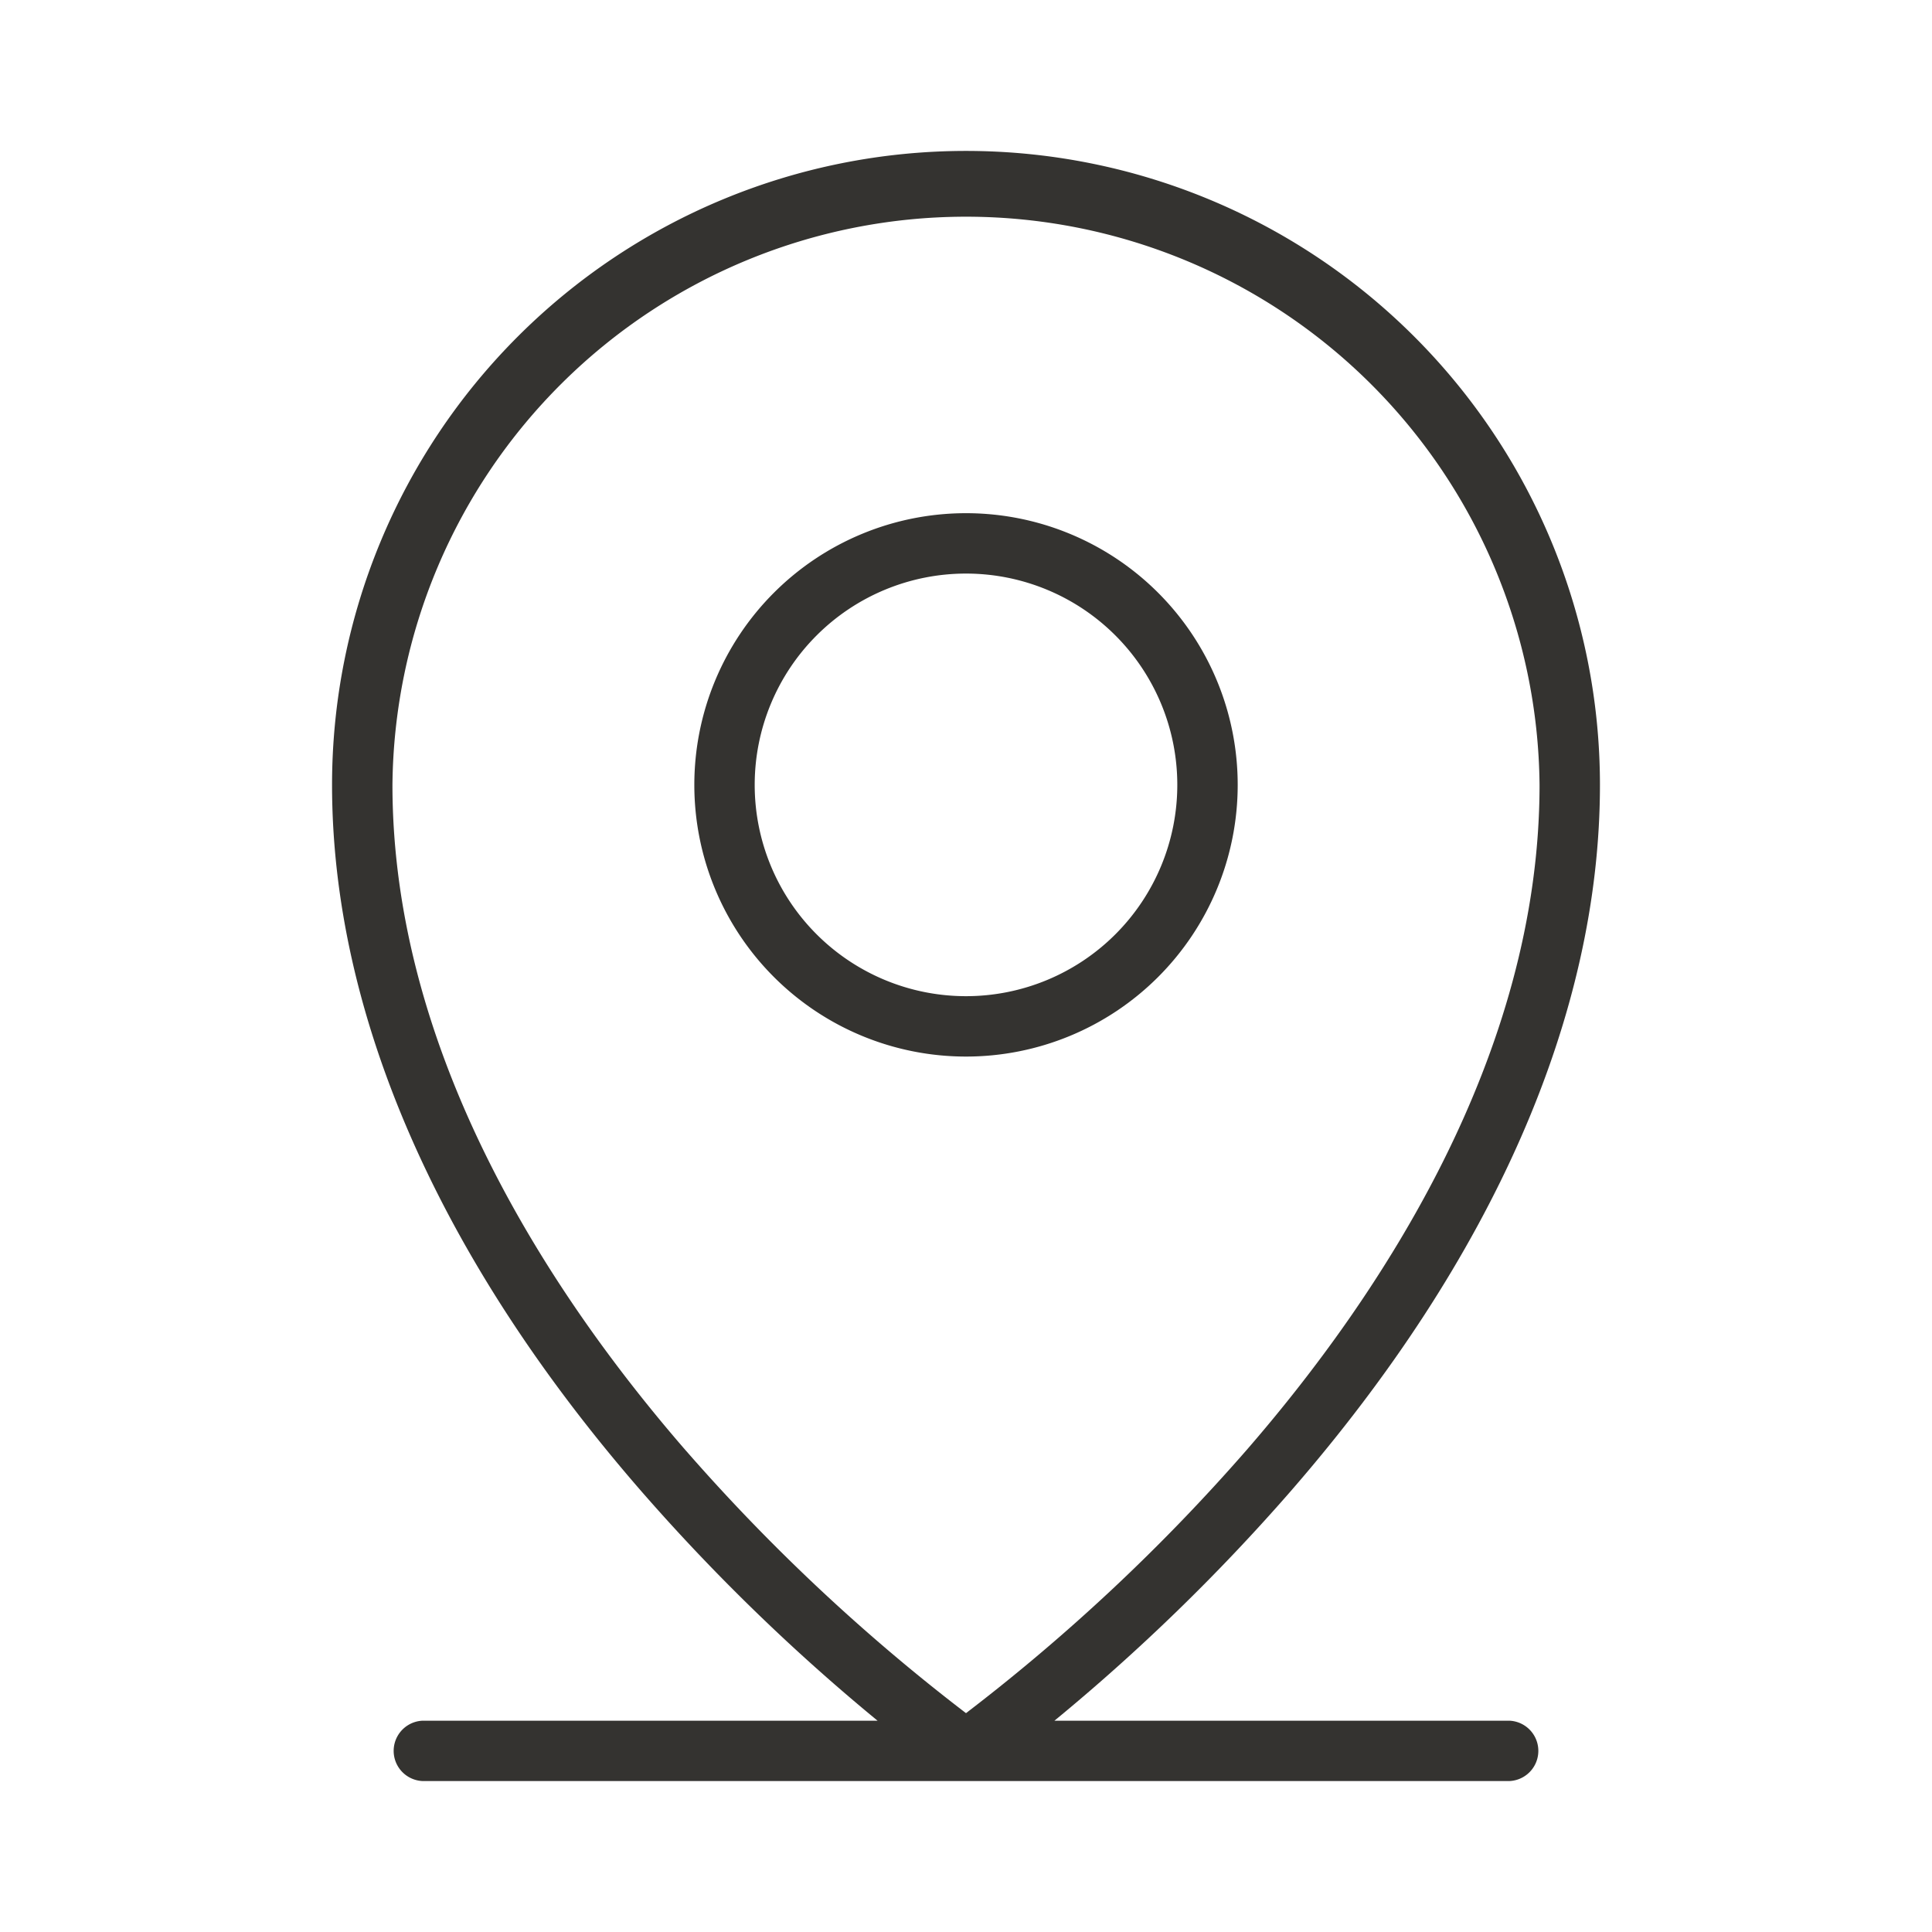<svg width="76" height="76" fill="none" xmlns="http://www.w3.org/2000/svg"><path d="M59.375 67.688H41.479a78.278 78.278 0 009.287-9.02c7.959-9.152 12.172-18.762 12.172-27.793a24.938 24.938 0 10-49.876 0c0 9.03 4.207 18.64 12.172 27.793a78.278 78.278 0 009.287 9.02H16.625a1.188 1.188 0 000 2.374h42.75a1.188 1.188 0 000-2.374zm-32.39-10.62c-5.269-6.065-11.547-15.535-11.547-26.193a22.563 22.563 0 0145.124 0c0 10.658-6.278 20.128-11.548 26.193A75.591 75.591 0 0138 67.391a75.591 75.591 0 01-11.014-10.323zm21.703-26.193a10.687 10.687 0 10-21.375 0 10.687 10.687 0 0021.375 0zm-19 0a8.312 8.312 0 1116.624 0 8.312 8.312 0 01-16.624 0z" fill="#343330"/></svg>